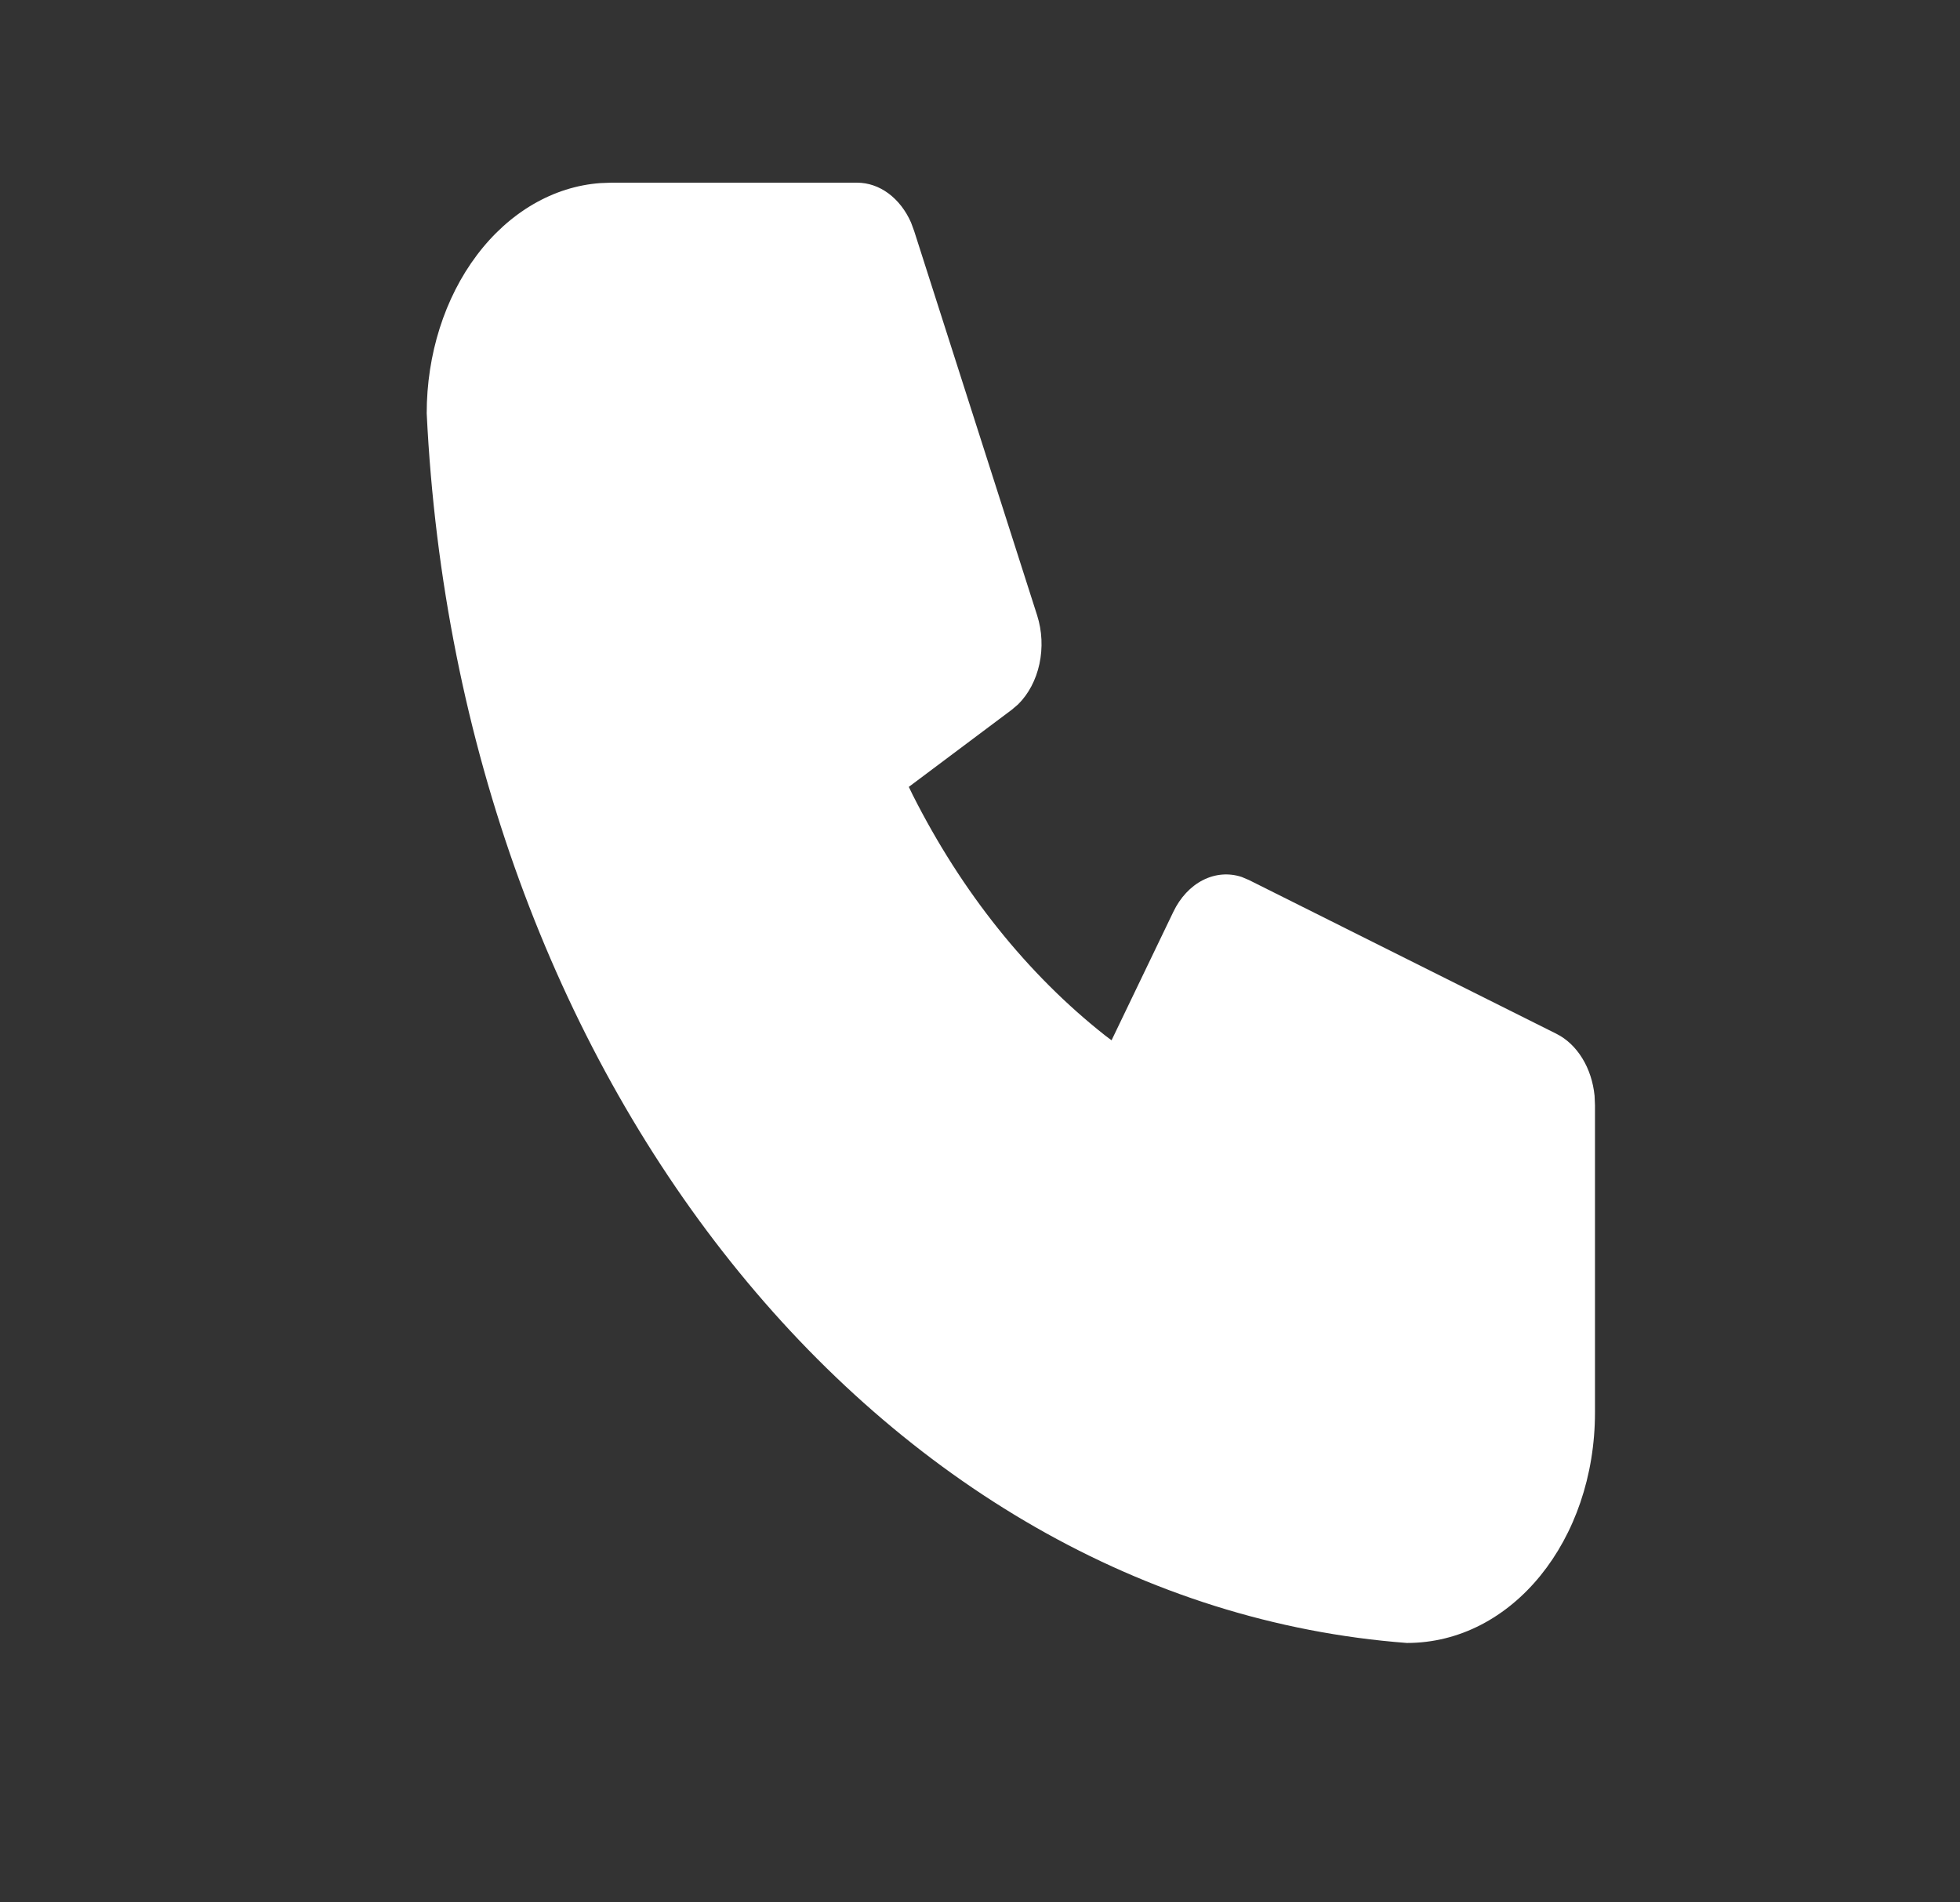 <svg width="34" height="33" viewBox="0 0 34 33" fill="none" xmlns="http://www.w3.org/2000/svg">
<rect x="0" y="0" width="34" height="33" fill="#333333" stroke="none"/>
<path d="M14.868 3.169C15.059 3.169 15.247 3.233 15.412 3.355C15.576 3.477 15.712 3.651 15.804 3.861L15.858 4.008L17.991 10.674C18.077 10.943 18.091 11.238 18.031 11.517C17.971 11.796 17.84 12.043 17.658 12.221L17.551 12.312L15.765 13.65L15.832 13.788C16.682 15.474 17.824 16.901 19.173 17.964L19.282 18.046L20.354 15.817C20.473 15.569 20.653 15.376 20.867 15.267C21.081 15.158 21.318 15.139 21.541 15.213L21.664 15.265L26.997 17.932C27.175 18.02 27.33 18.167 27.447 18.356C27.564 18.545 27.637 18.77 27.661 19.008L27.668 19.169V24.502C27.668 26.712 26.236 28.502 24.404 28.5C15.253 27.805 7.958 18.686 7.402 7.169C7.402 6.149 7.713 5.167 8.273 4.425C8.833 3.682 9.599 3.235 10.414 3.176L10.602 3.169H14.868Z" fill="white"/>
</svg>
